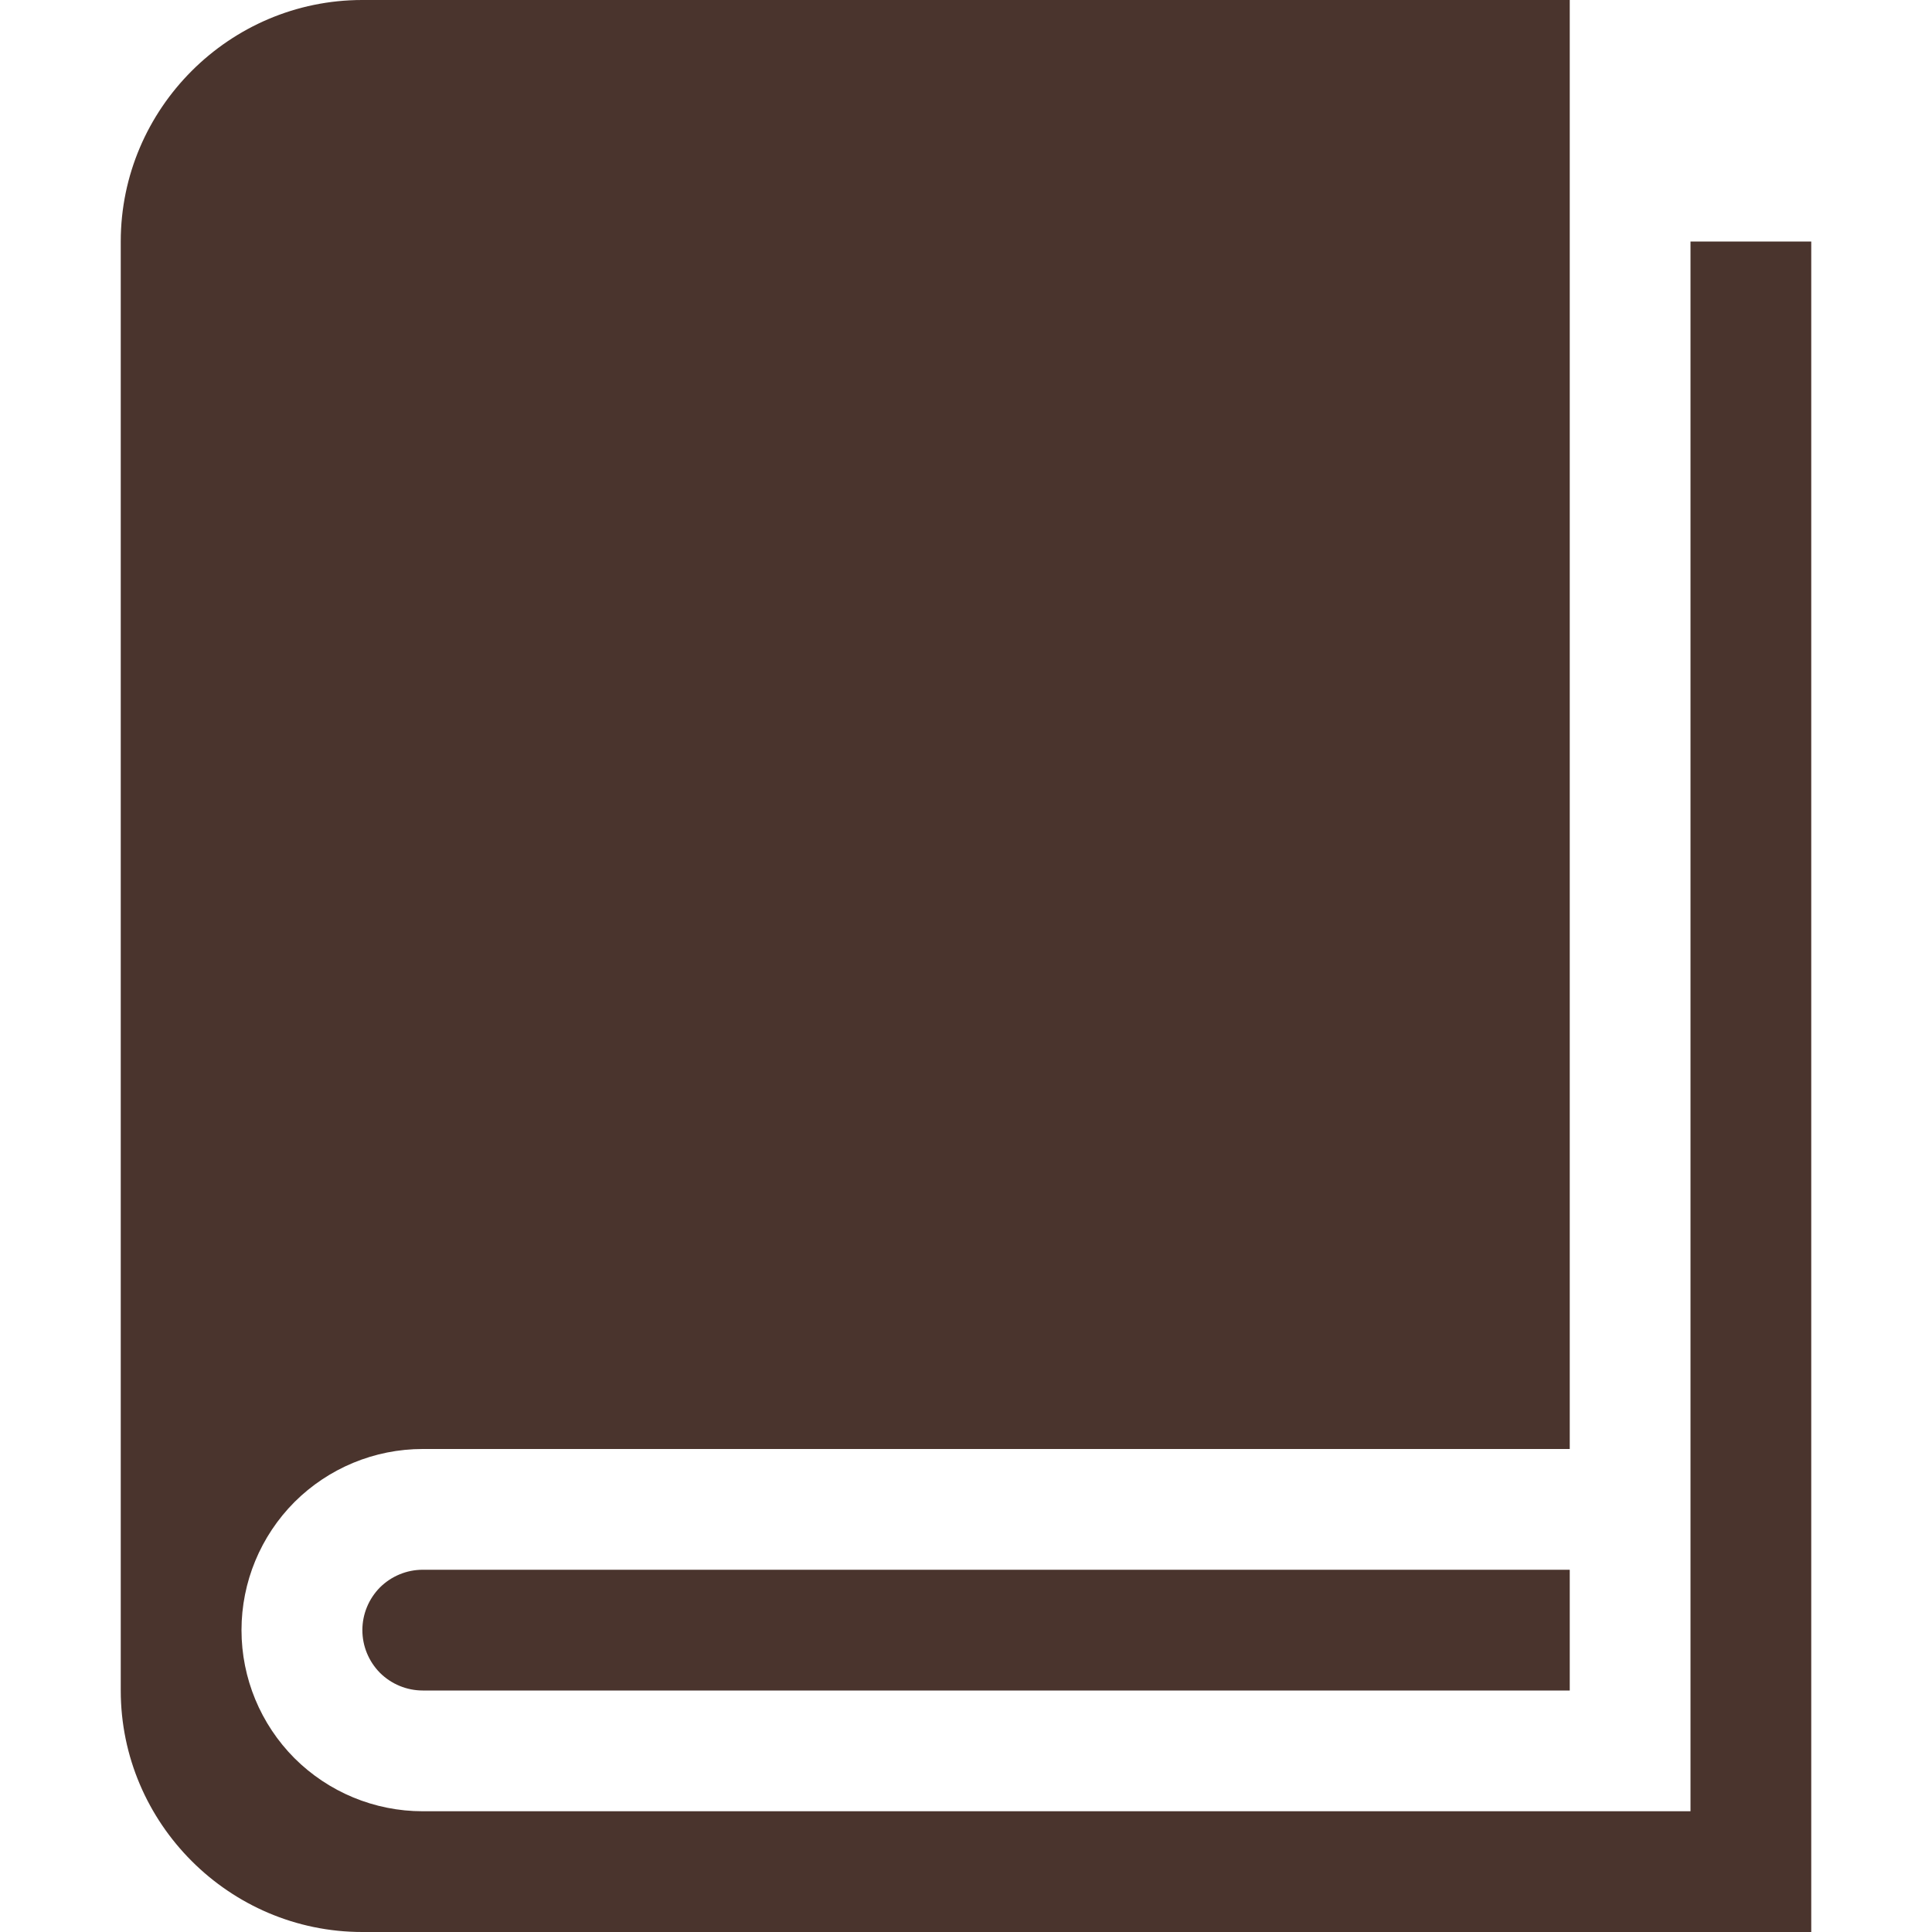 <?xml version="1.0" encoding="UTF-8"?> <svg xmlns="http://www.w3.org/2000/svg" width="16" height="16" viewBox="0 0 16 16" fill="none"><path d="M14 2V15H3.5C3.102 15 2.721 14.842 2.439 14.561C2.158 14.279 2 13.898 2 13.5C2 13.102 2.158 12.721 2.439 12.439C2.721 12.158 3.102 12 3.5 12H13V0H3C1.9 0 1 0.9 1 2V14C1 15.1 1.9 16 3 16H15V2H14Z" fill="#371E17" fill-opacity="0.9"></path><path d="M3.501 13C3.368 13 3.241 13.053 3.147 13.146C3.054 13.24 3.001 13.367 3.001 13.5C3.001 13.633 3.054 13.76 3.147 13.854C3.241 13.947 3.368 14 3.501 14H13V13H3.501Z" fill="#371E17" fill-opacity="0.9"></path></svg> 
